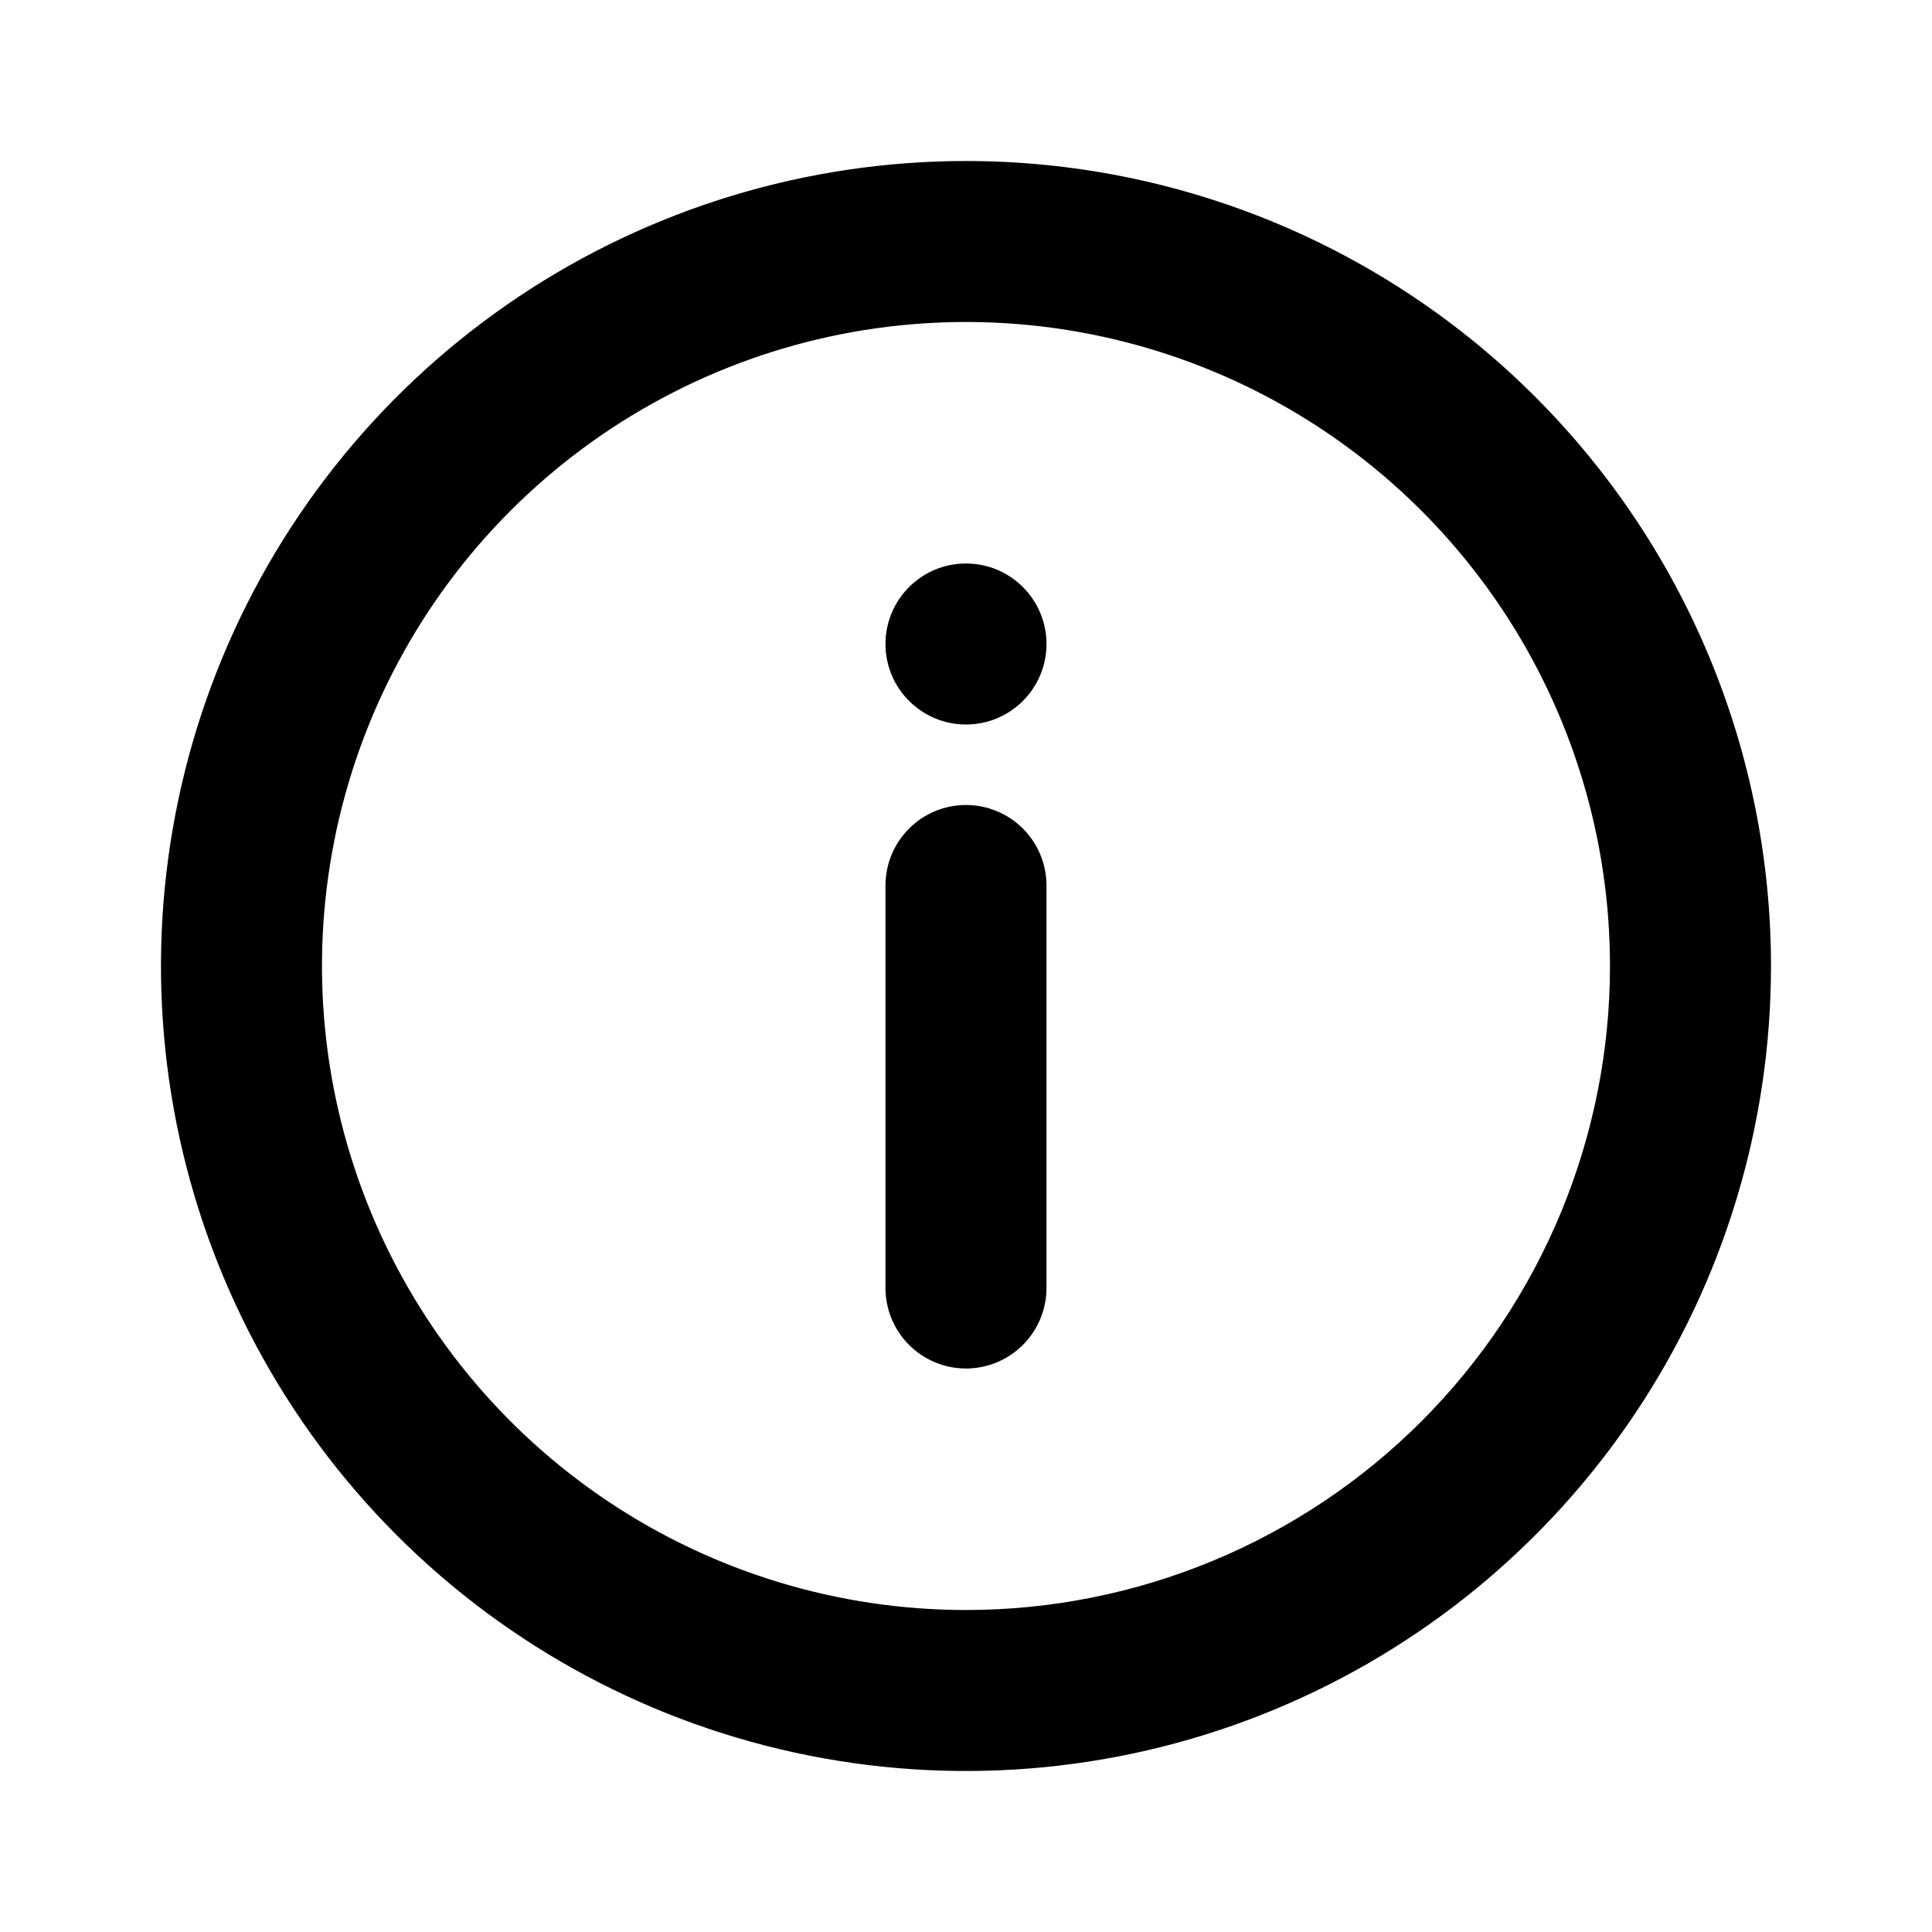 <svg width="62" height="62" viewBox="0 0 62 62" fill="none" xmlns="http://www.w3.org/2000/svg">
<path d="M30.999 5.167C25.89 5.167 20.895 6.682 16.647 9.52C12.399 12.359 9.088 16.394 7.132 21.114C5.177 25.834 4.666 31.029 5.662 36.04C6.659 41.051 9.12 45.654 12.732 49.267C16.345 52.88 20.948 55.34 25.959 56.337C30.971 57.334 36.165 56.822 40.885 54.867C45.606 52.912 49.64 49.601 52.479 45.352C55.318 41.104 56.833 36.109 56.833 31C56.833 27.608 56.164 24.248 54.866 21.114C53.568 17.98 51.665 15.132 49.266 12.733C46.867 10.334 44.02 8.431 40.885 7.133C37.751 5.835 34.392 5.167 30.999 5.167ZM30.999 51.667C26.912 51.667 22.916 50.455 19.518 48.184C16.119 45.913 13.47 42.685 11.906 38.909C10.342 35.133 9.932 30.977 10.73 26.968C11.527 22.959 13.495 19.277 16.386 16.387C19.276 13.496 22.959 11.528 26.968 10.73C30.976 9.933 35.132 10.342 38.908 11.907C42.684 13.471 45.912 16.12 48.183 19.518C50.454 22.917 51.666 26.913 51.666 31C51.666 36.481 49.489 41.738 45.613 45.614C41.737 49.489 36.48 51.667 30.999 51.667Z" fill="black"/>
<path d="M30.999 23.25C32.426 23.25 33.583 22.093 33.583 20.667C33.583 19.24 32.426 18.083 30.999 18.083C29.573 18.083 28.416 19.24 28.416 20.667C28.416 22.093 29.573 23.25 30.999 23.25Z" fill="black"/>
<path d="M30.999 25.833C30.314 25.833 29.657 26.105 29.173 26.59C28.688 27.074 28.416 27.731 28.416 28.417V41.333C28.416 42.018 28.688 42.675 29.173 43.16C29.657 43.644 30.314 43.917 30.999 43.917C31.684 43.917 32.342 43.644 32.826 43.16C33.31 42.675 33.583 42.018 33.583 41.333V28.417C33.583 27.731 33.31 27.074 32.826 26.59C32.342 26.105 31.684 25.833 30.999 25.833Z" fill="black"/>
</svg>
